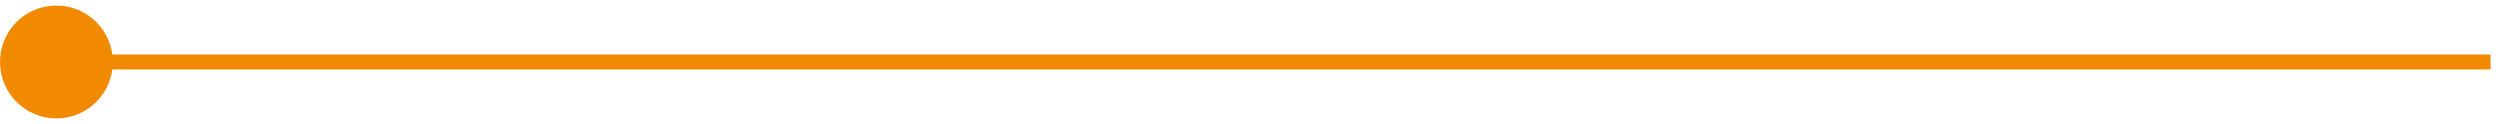<?xml version="1.0" encoding="UTF-8"?>
<svg id="Layer_1" xmlns="http://www.w3.org/2000/svg" version="1.1" viewBox="0 0 166.62 8.26">
  <!-- Generator: Adobe Illustrator 29.5.0, SVG Export Plug-In . SVG Version: 2.1.0 Build 137)  -->
  <defs>
    <style>
      .st0 {
        fill: #f18a00;
      }

      .st1 {
        fill: none;
        stroke: #f18a00;
        stroke-miterlimit: 10;
      }
    </style>
  </defs>
  <line class="st1" x1="3.57" y1="4.13" x2="165.99" y2="4.13"/>
  <path class="st0" d="M3.76,7.89C1.68,7.89,0,6.21,0,4.13S1.68.37,3.76.37s3.76,1.68,3.76,3.76-1.68,3.76-3.76,3.76Z"/>
</svg>